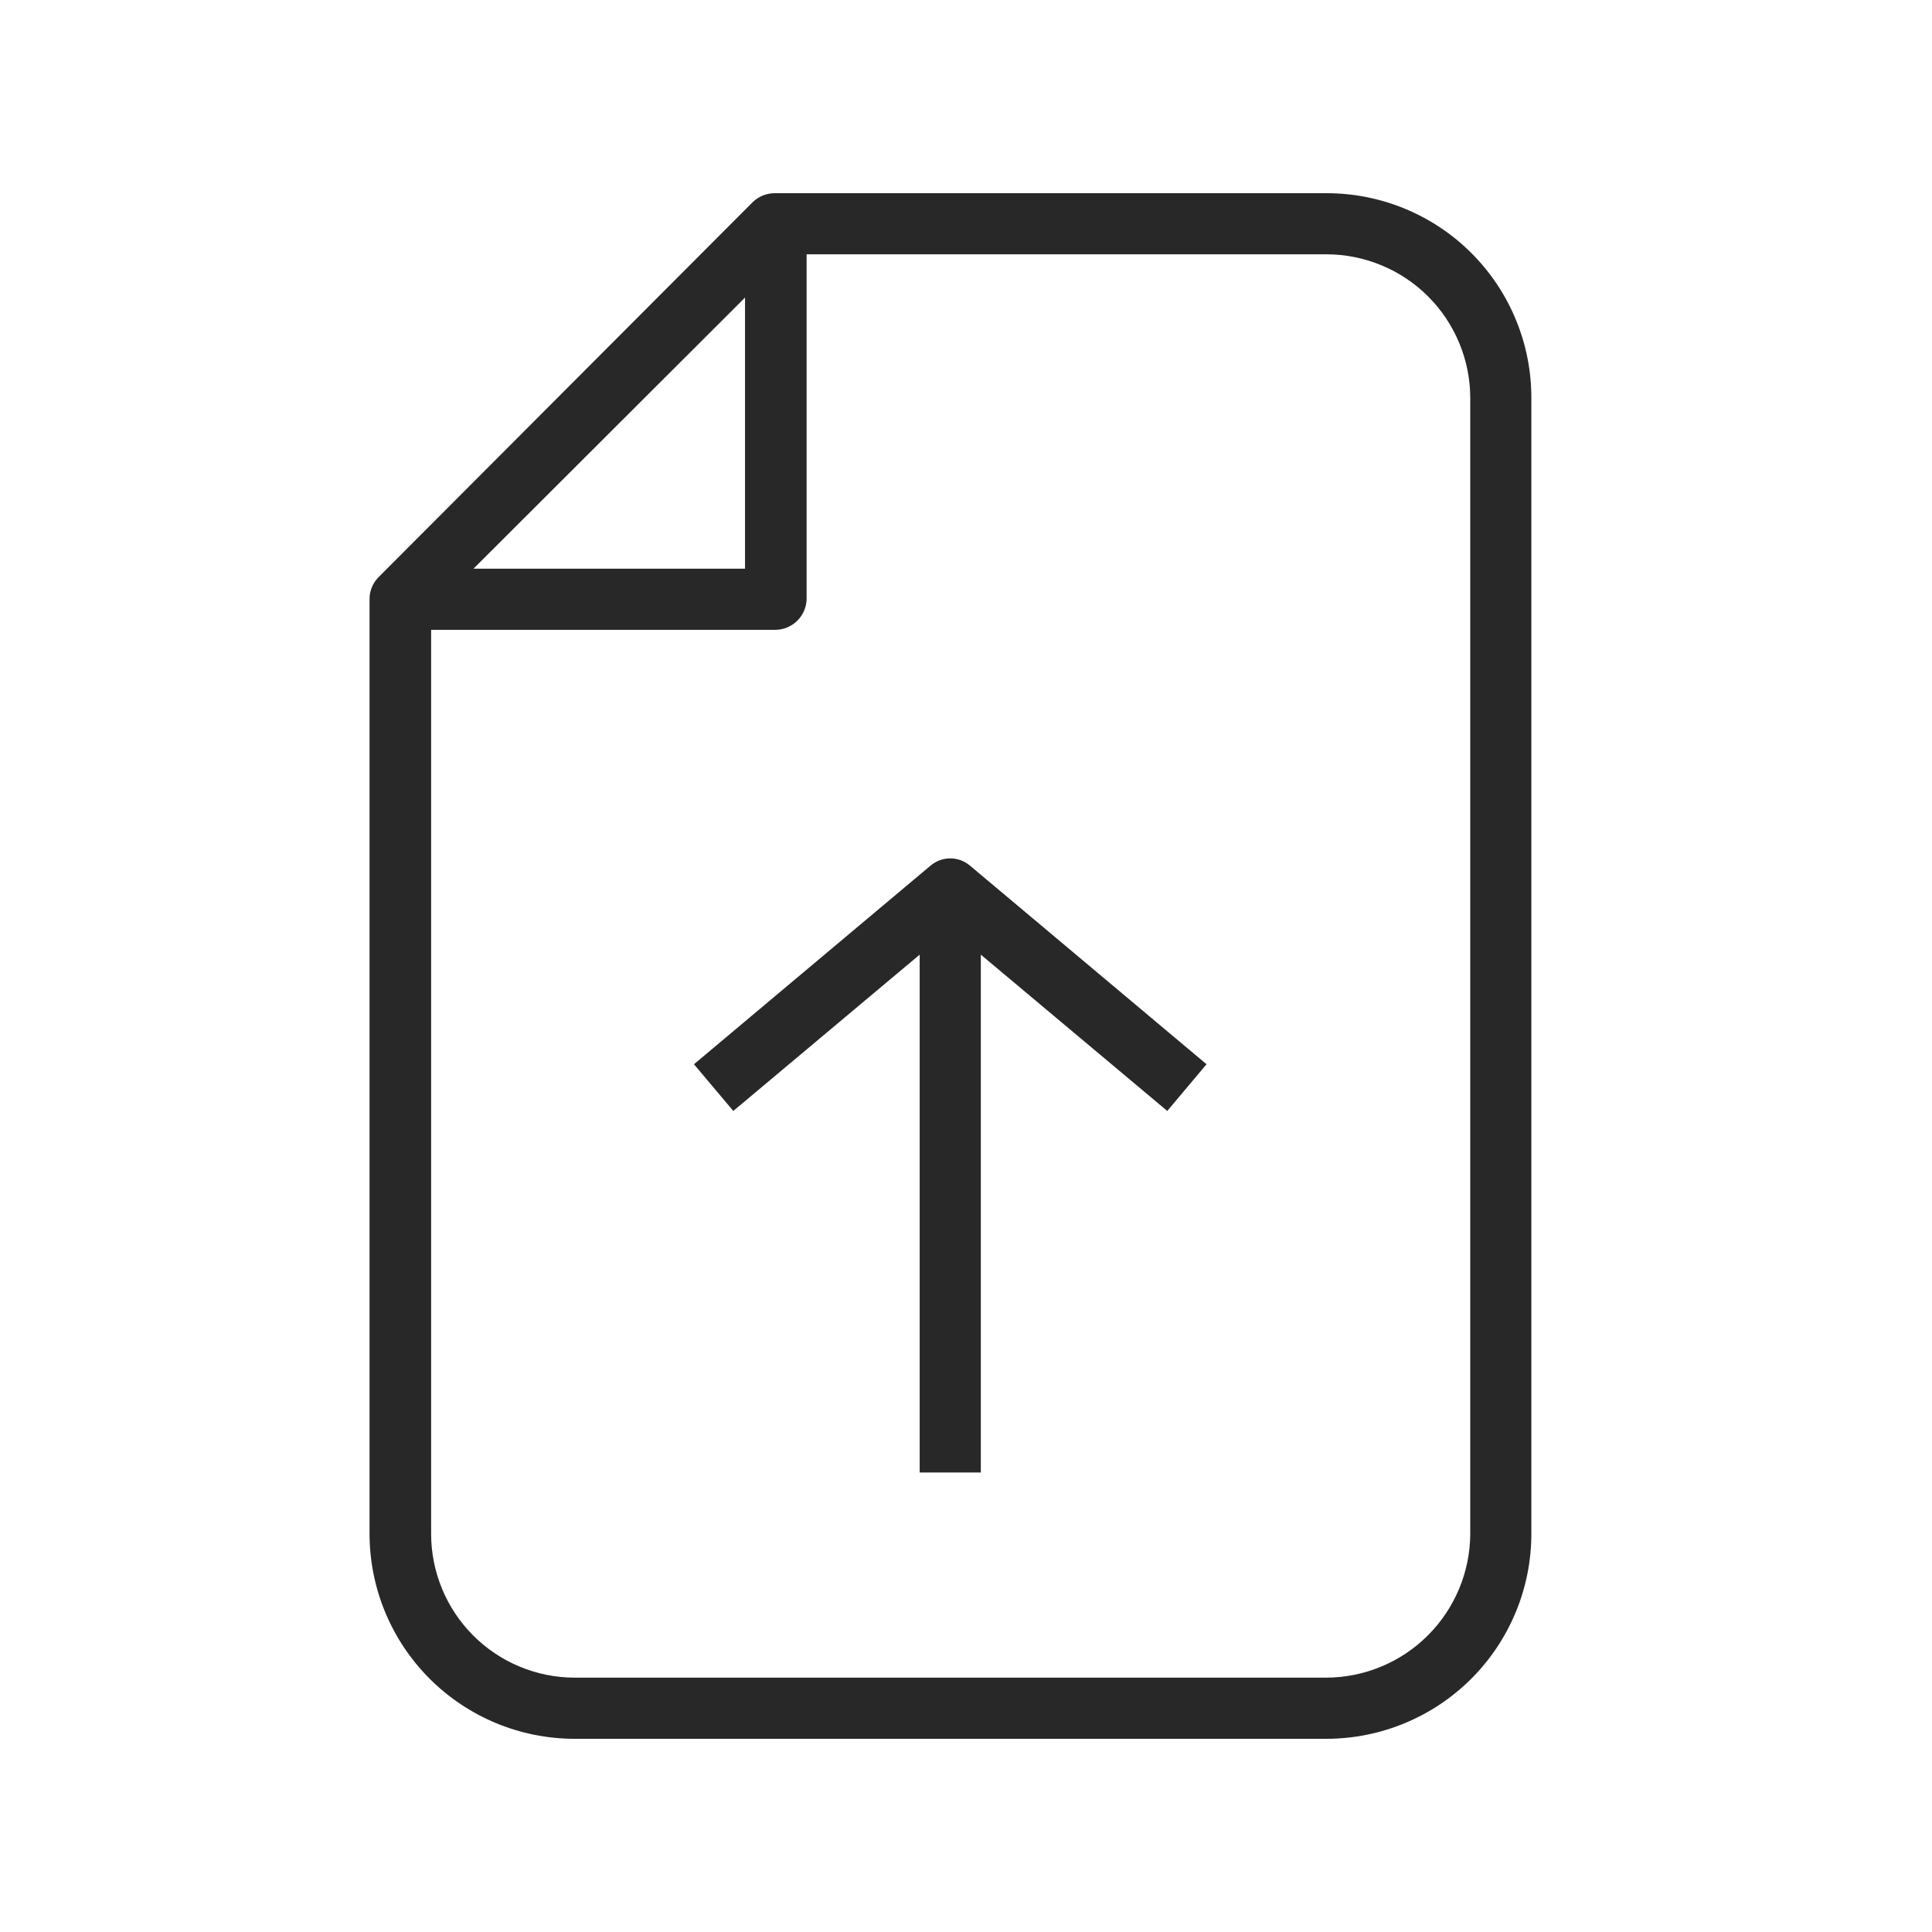 <svg width="40" height="40" viewBox="0 0 40 40" fill="none" xmlns="http://www.w3.org/2000/svg">
<path d="M27.466 4H16.04C15.872 4 15.71 4.064 15.588 4.181L7.832 11.955C7.774 12.015 7.728 12.085 7.697 12.163C7.666 12.24 7.65 12.323 7.651 12.407V31.752C7.651 32.877 8.097 33.956 8.892 34.753C9.687 35.549 10.765 35.998 11.891 36H27.466C28.591 35.998 29.67 35.549 30.465 34.753C31.259 33.956 31.706 32.877 31.705 31.752V8.249C31.707 7.691 31.599 7.138 31.386 6.623C31.174 6.107 30.862 5.639 30.468 5.244C30.074 4.849 29.606 4.536 29.091 4.323C28.576 4.109 28.023 4 27.466 4V4ZM15.425 6.161V11.774H9.803L15.425 6.161ZM30.44 31.752C30.438 32.542 30.122 33.299 29.564 33.858C29.005 34.417 28.247 34.732 27.457 34.734H11.9C11.509 34.734 11.121 34.656 10.76 34.506C10.399 34.356 10.071 34.136 9.795 33.859C9.519 33.582 9.3 33.253 9.151 32.892C9.002 32.53 8.925 32.143 8.926 31.752V13.04H16.049C16.219 13.04 16.381 12.974 16.503 12.855C16.625 12.737 16.695 12.576 16.7 12.407V5.265H27.466C27.857 5.266 28.244 5.344 28.605 5.494C28.967 5.644 29.295 5.864 29.571 6.141C29.847 6.418 30.066 6.747 30.215 7.108C30.364 7.47 30.441 7.857 30.44 8.249L30.44 31.752Z" fill="#292828"/>
<path d="M19.267 17.921L14.368 22.034L15.182 23.001L19.041 19.765V30.486H20.307V19.765L24.167 23.001L24.98 22.034L20.081 17.921C19.967 17.825 19.823 17.772 19.674 17.772C19.525 17.772 19.381 17.825 19.267 17.921V17.921Z" fill="#292828"/>
</svg>
